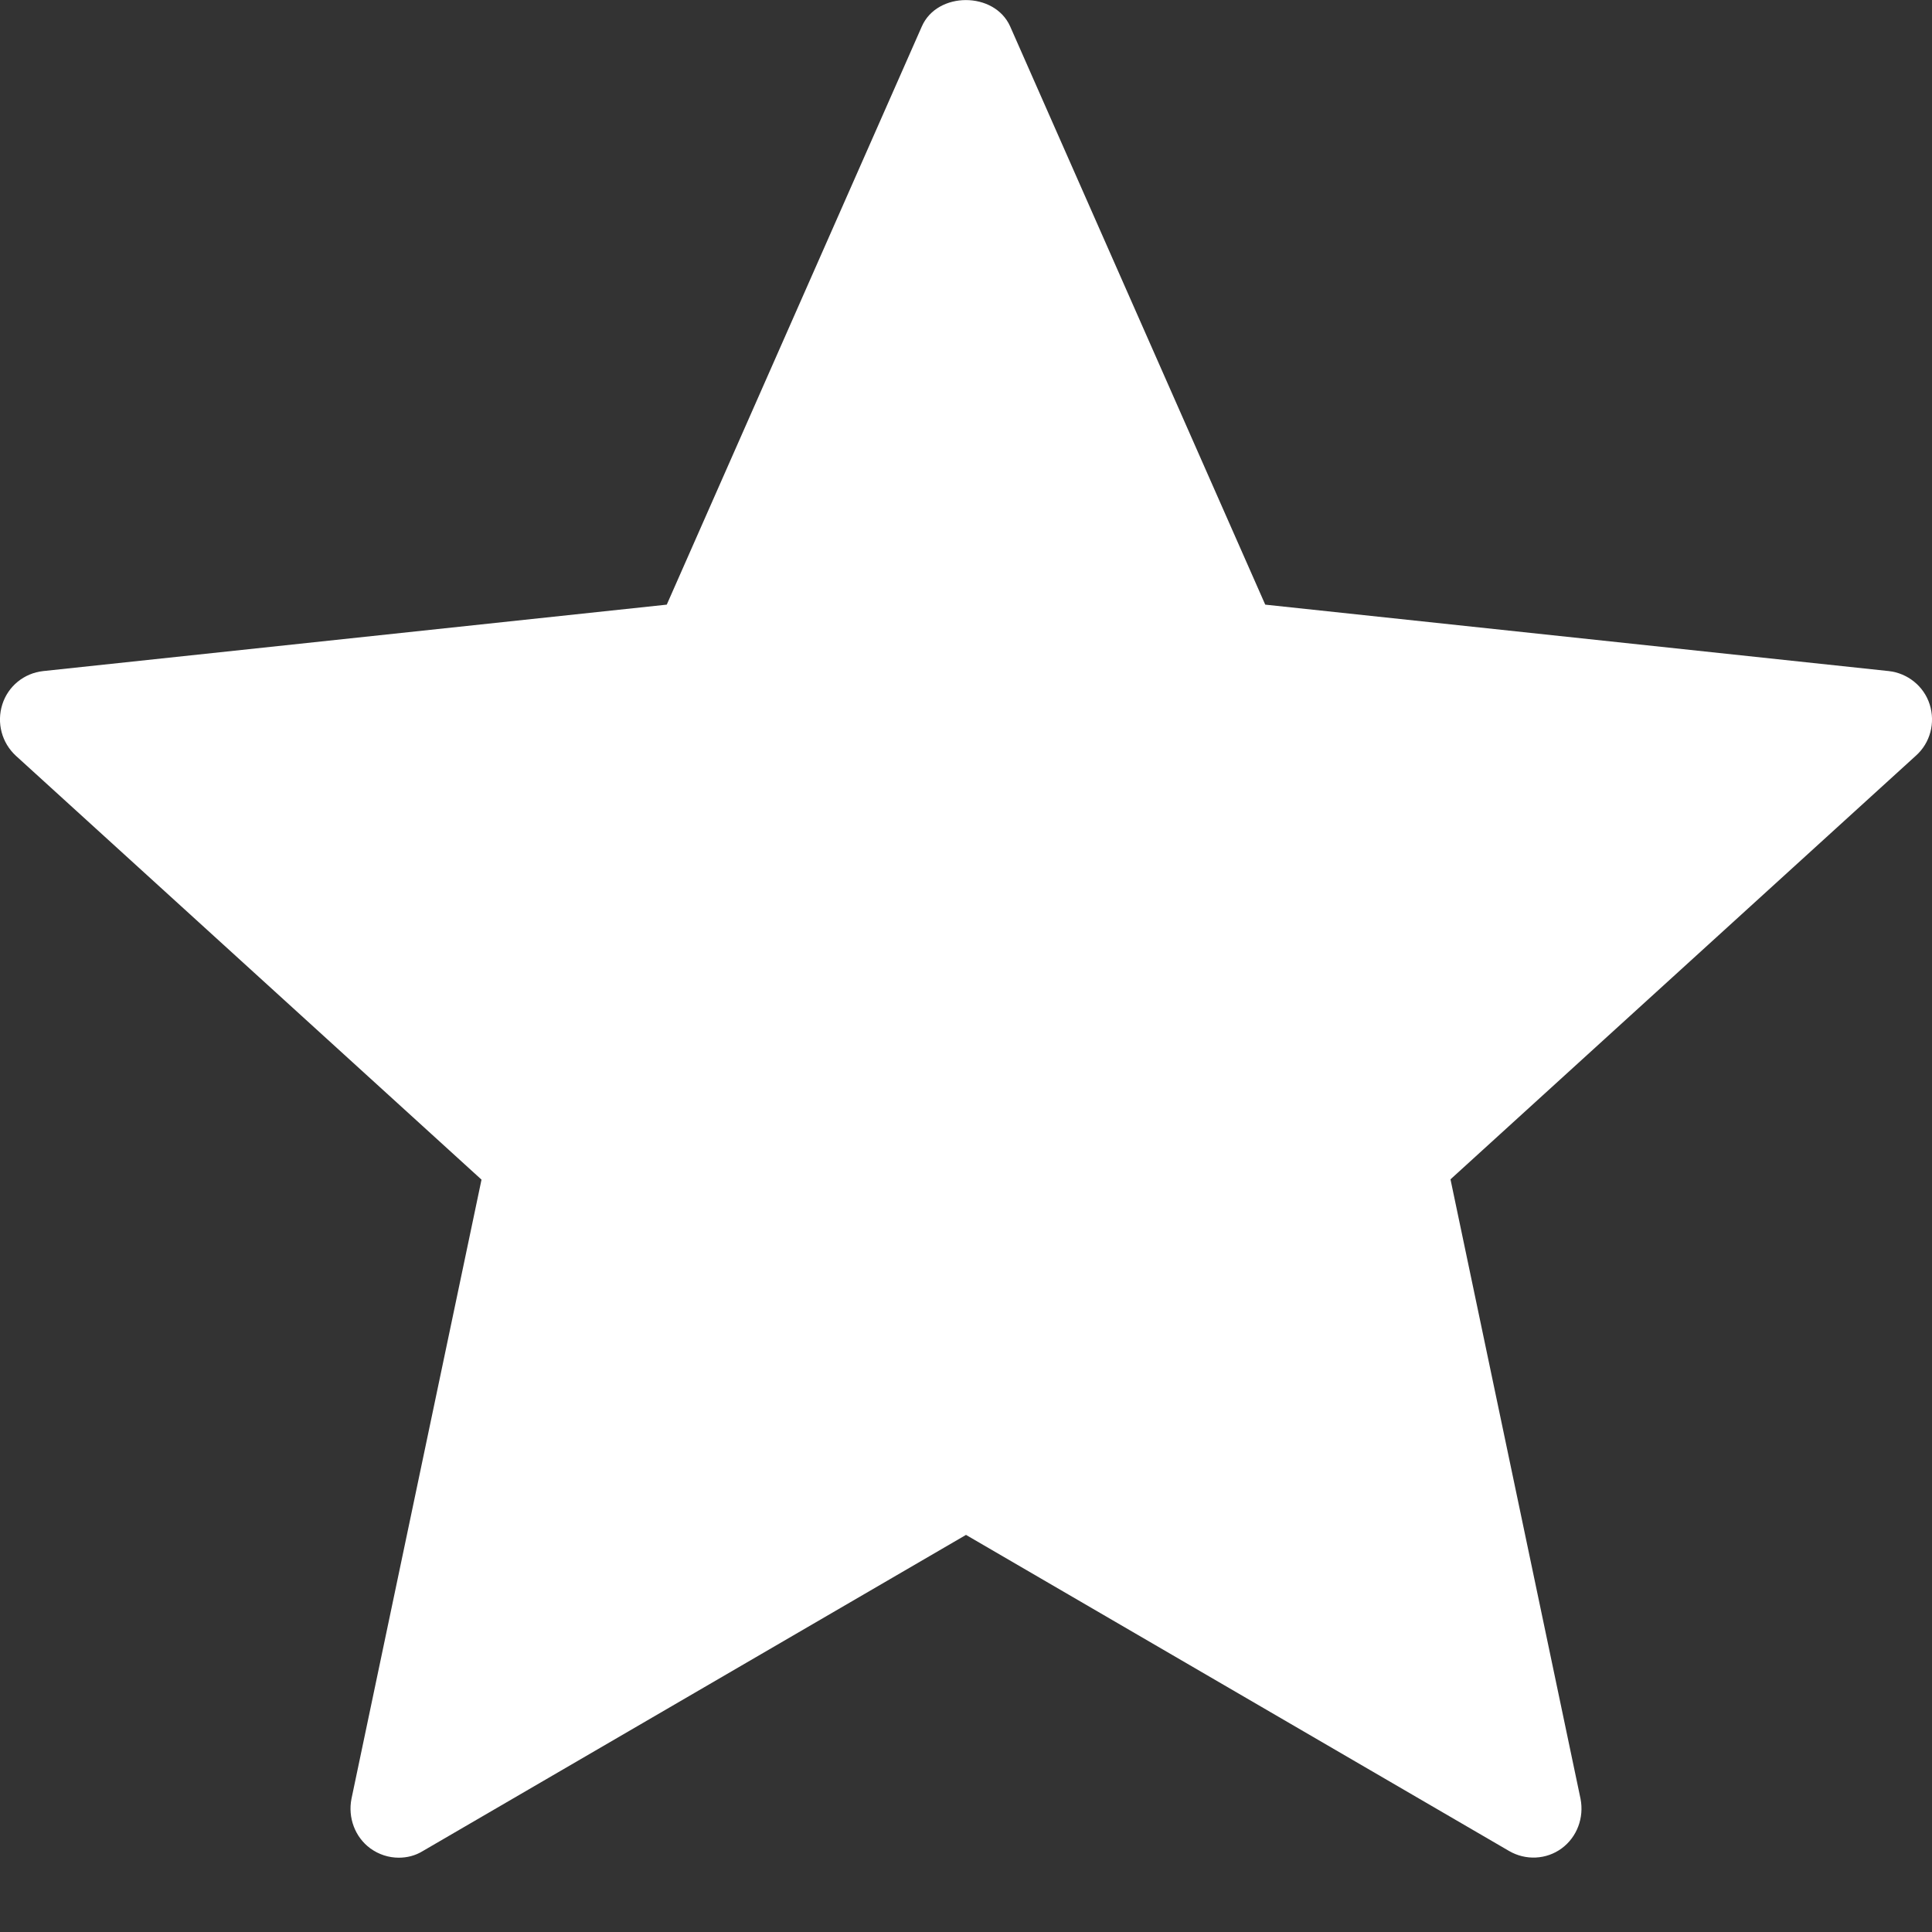 <?xml version="1.0" encoding="UTF-8"?> <svg xmlns="http://www.w3.org/2000/svg" viewBox="0 0 26 26" width="208" height="208"><rect x="0" y="0" width="26" height="26" fill="#333333" stroke="none"/> <path d="M25.969 9.48C25.891 9.234 25.672 9.059 25.418 9.031L17.027 8.137L13.594 0.355C13.383 -0.117 12.613 -0.117 12.406 0.355L8.973 8.137L0.582 9.031C0.324 9.059 0.109 9.234 0.031 9.48C-0.047 9.727 0.023 9.996 0.215 10.172L6.48 15.875L4.73 24.207C4.68 24.461 4.777 24.723 4.984 24.875C5.098 24.957 5.23 25 5.367 25C5.477 25 5.59 24.973 5.691 24.91L13 20.656L20.309 24.91C20.531 25.039 20.809 25.027 21.016 24.875C21.223 24.723 21.32 24.461 21.27 24.207L19.52 15.871L25.785 10.168C25.977 9.996 26.047 9.727 25.969 9.48Z" fill="#FFFFFF"></path> </svg> 